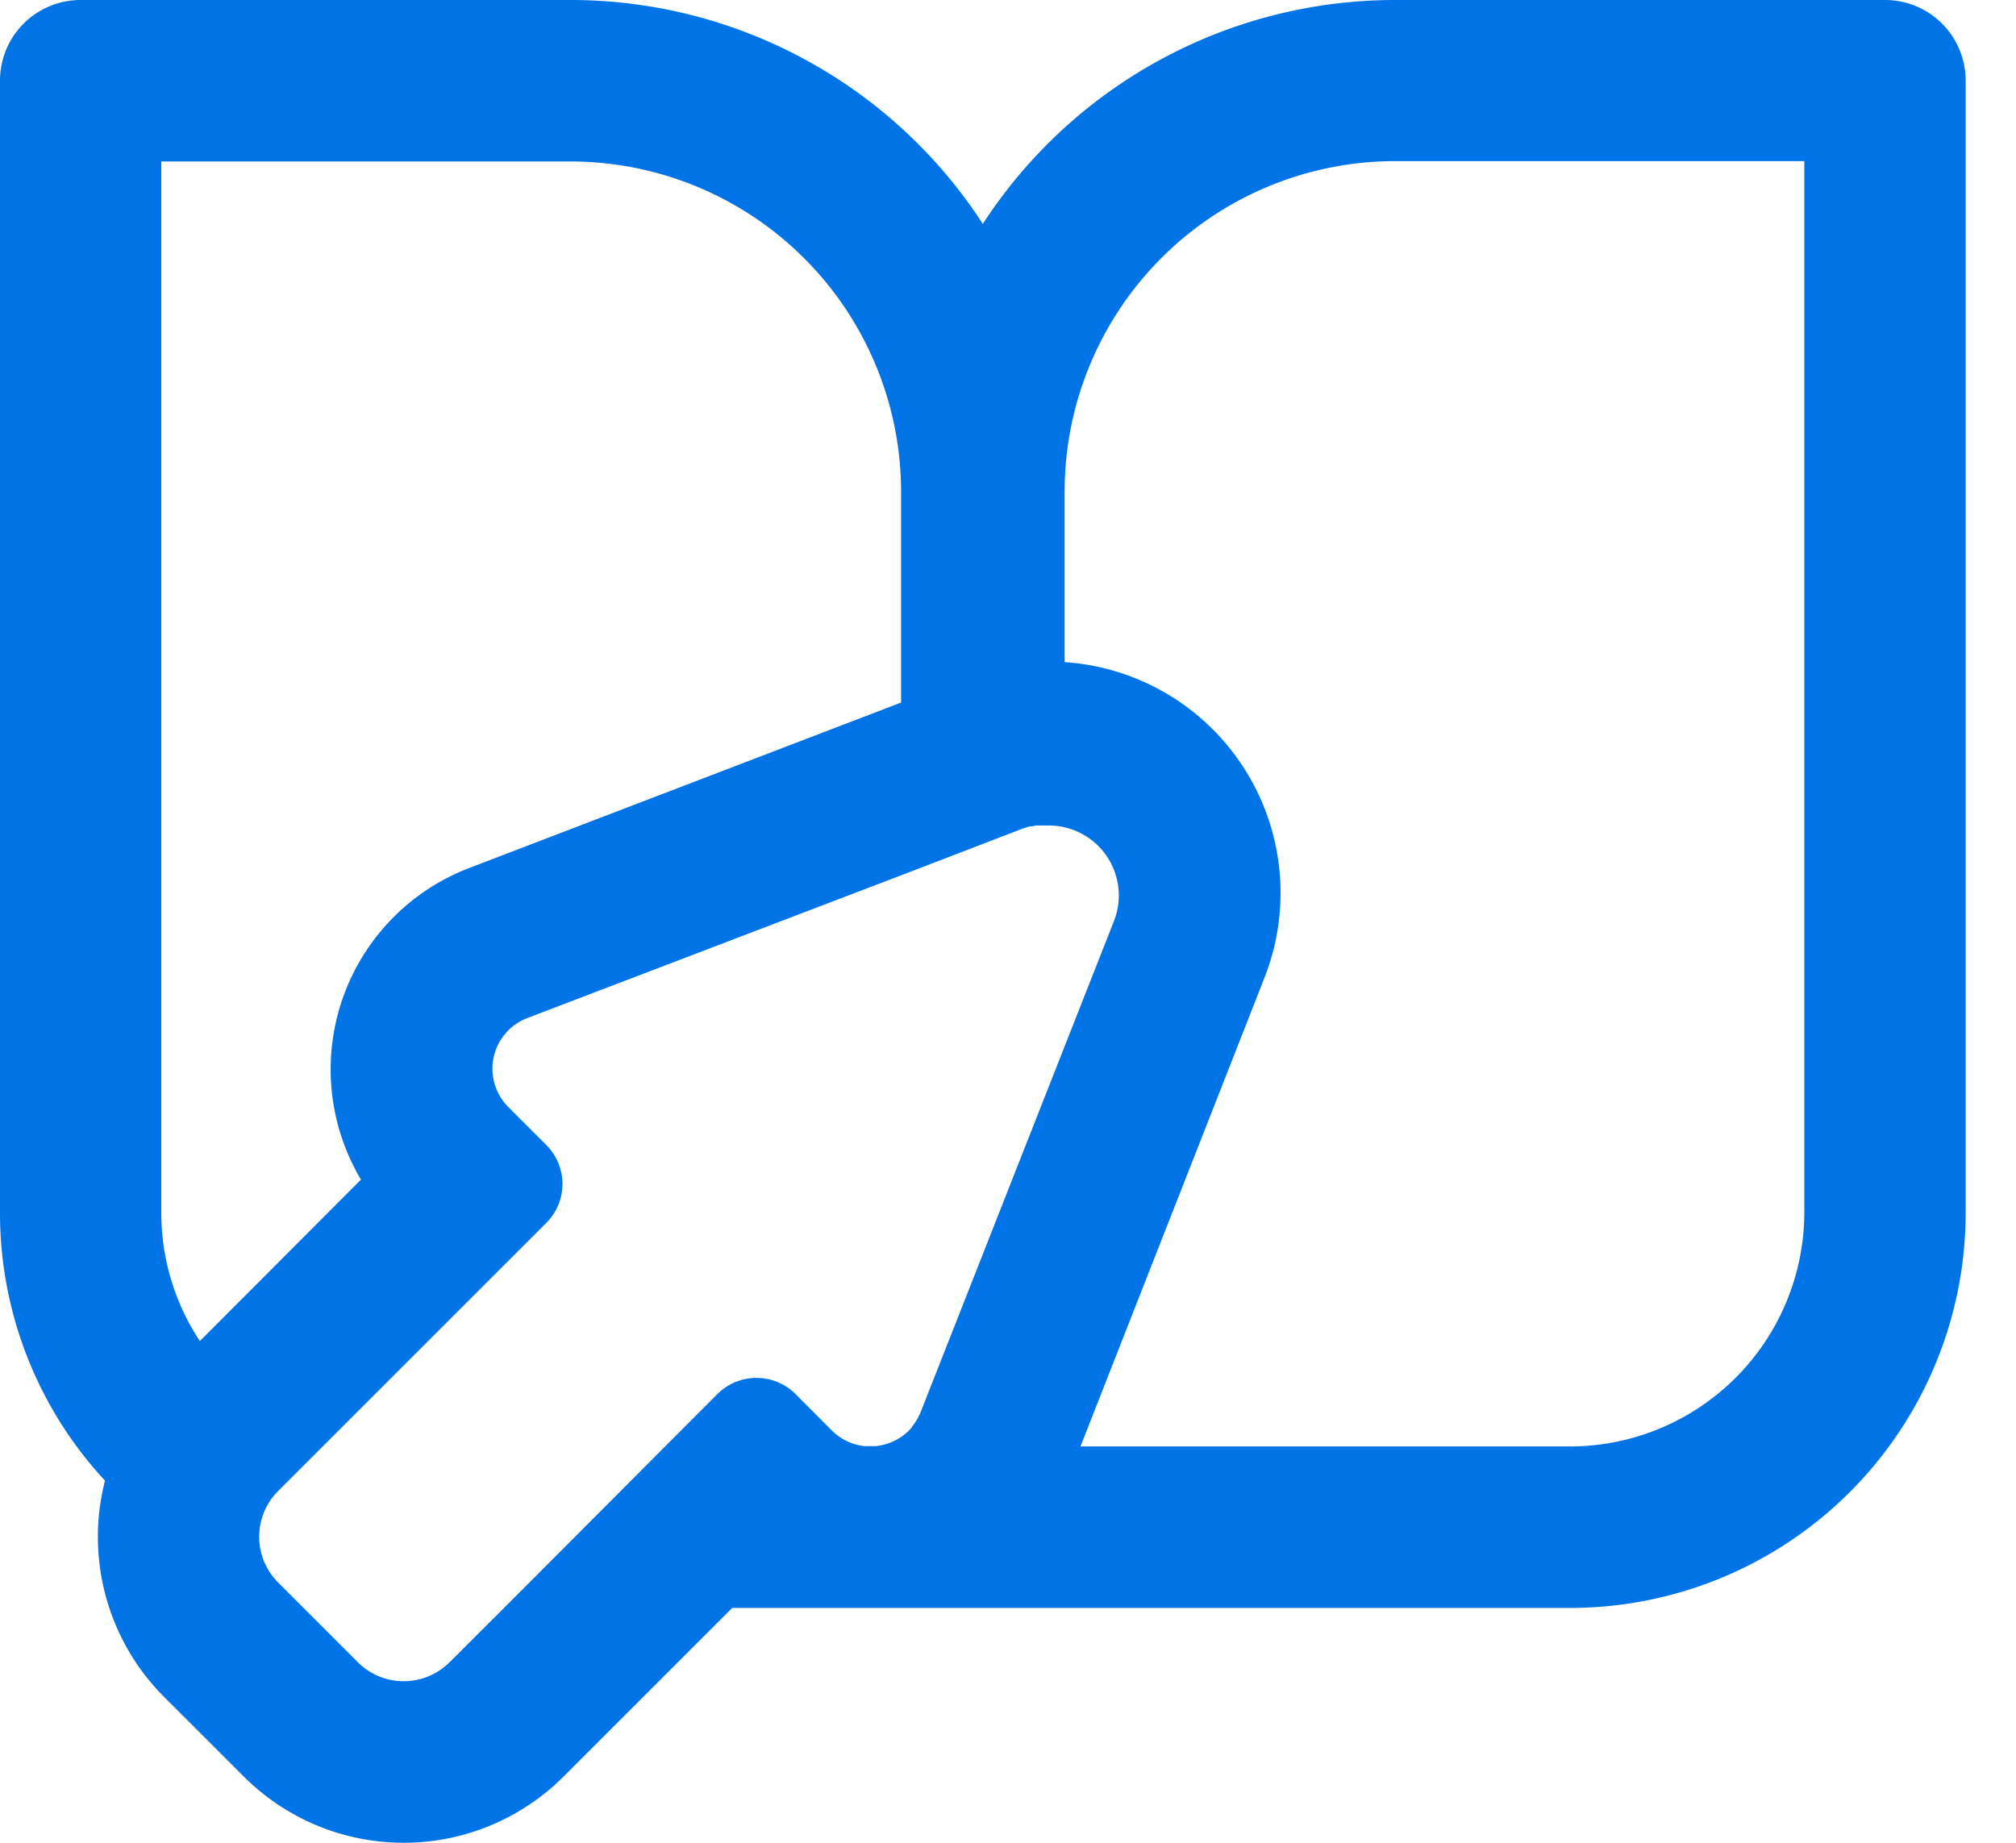 <svg width="35" height="32" fill="none" xmlns="http://www.w3.org/2000/svg"><path d="M32.727 0h-8.51a8.532 8.532 0 00-7.154 3.888A8.531 8.531 0 009.91 0H1.4A1.4 1.4 0 000 1.404v19.654a6.835 6.835 0 001.823 4.654 3.93 3.93 0 001.023 3.752l1.387 1.386a3.924 3.924 0 005.551 0l2.928-2.928h14.564a6.868 6.868 0 006.85-6.864V1.404A1.4 1.4 0 0032.727 0zM2.802 2.804H9.91a5.742 5.742 0 015.734 5.728V12.2l-7.5 2.874a3.744 3.744 0 00-1.877 5.41L3.47 23.288a4.035 4.035 0 01-.67-2.23V2.804zm5 26.064a1.127 1.127 0 01-1.587 0L4.828 27.48a1.124 1.124 0 010-1.588l4.654-4.654a.956.956 0 000-1.357l-.654-.654a.942.942 0 01.33-1.55l6.486-2.477 2.133-.82h.01a.854.854 0 01.09-.03h.038l.066-.015h.205a1.215 1.215 0 011.154 1.658l-3.358 8.532a.973.973 0 01-.107.194.35.35 0 01-.04.052.02.02 0 010 .01.393.393 0 01-.038.042l-.013.016-.035.033-.022.017-.03.026-.026.019a.953.953 0 01-.467.178h-.194a.936.936 0 01-.568-.271l-.63-.632a.96.96 0 00-1.358 0l-.901.903-2.802 2.81-.948.946zm23.523-7.81a4.072 4.072 0 01-4.058 4.06h-8.509l3.196-8.144a4.017 4.017 0 00-3.471-5.476V8.532a5.74 5.74 0 015.733-5.734h7.109v18.26z" fill="#0073E6"/></svg>